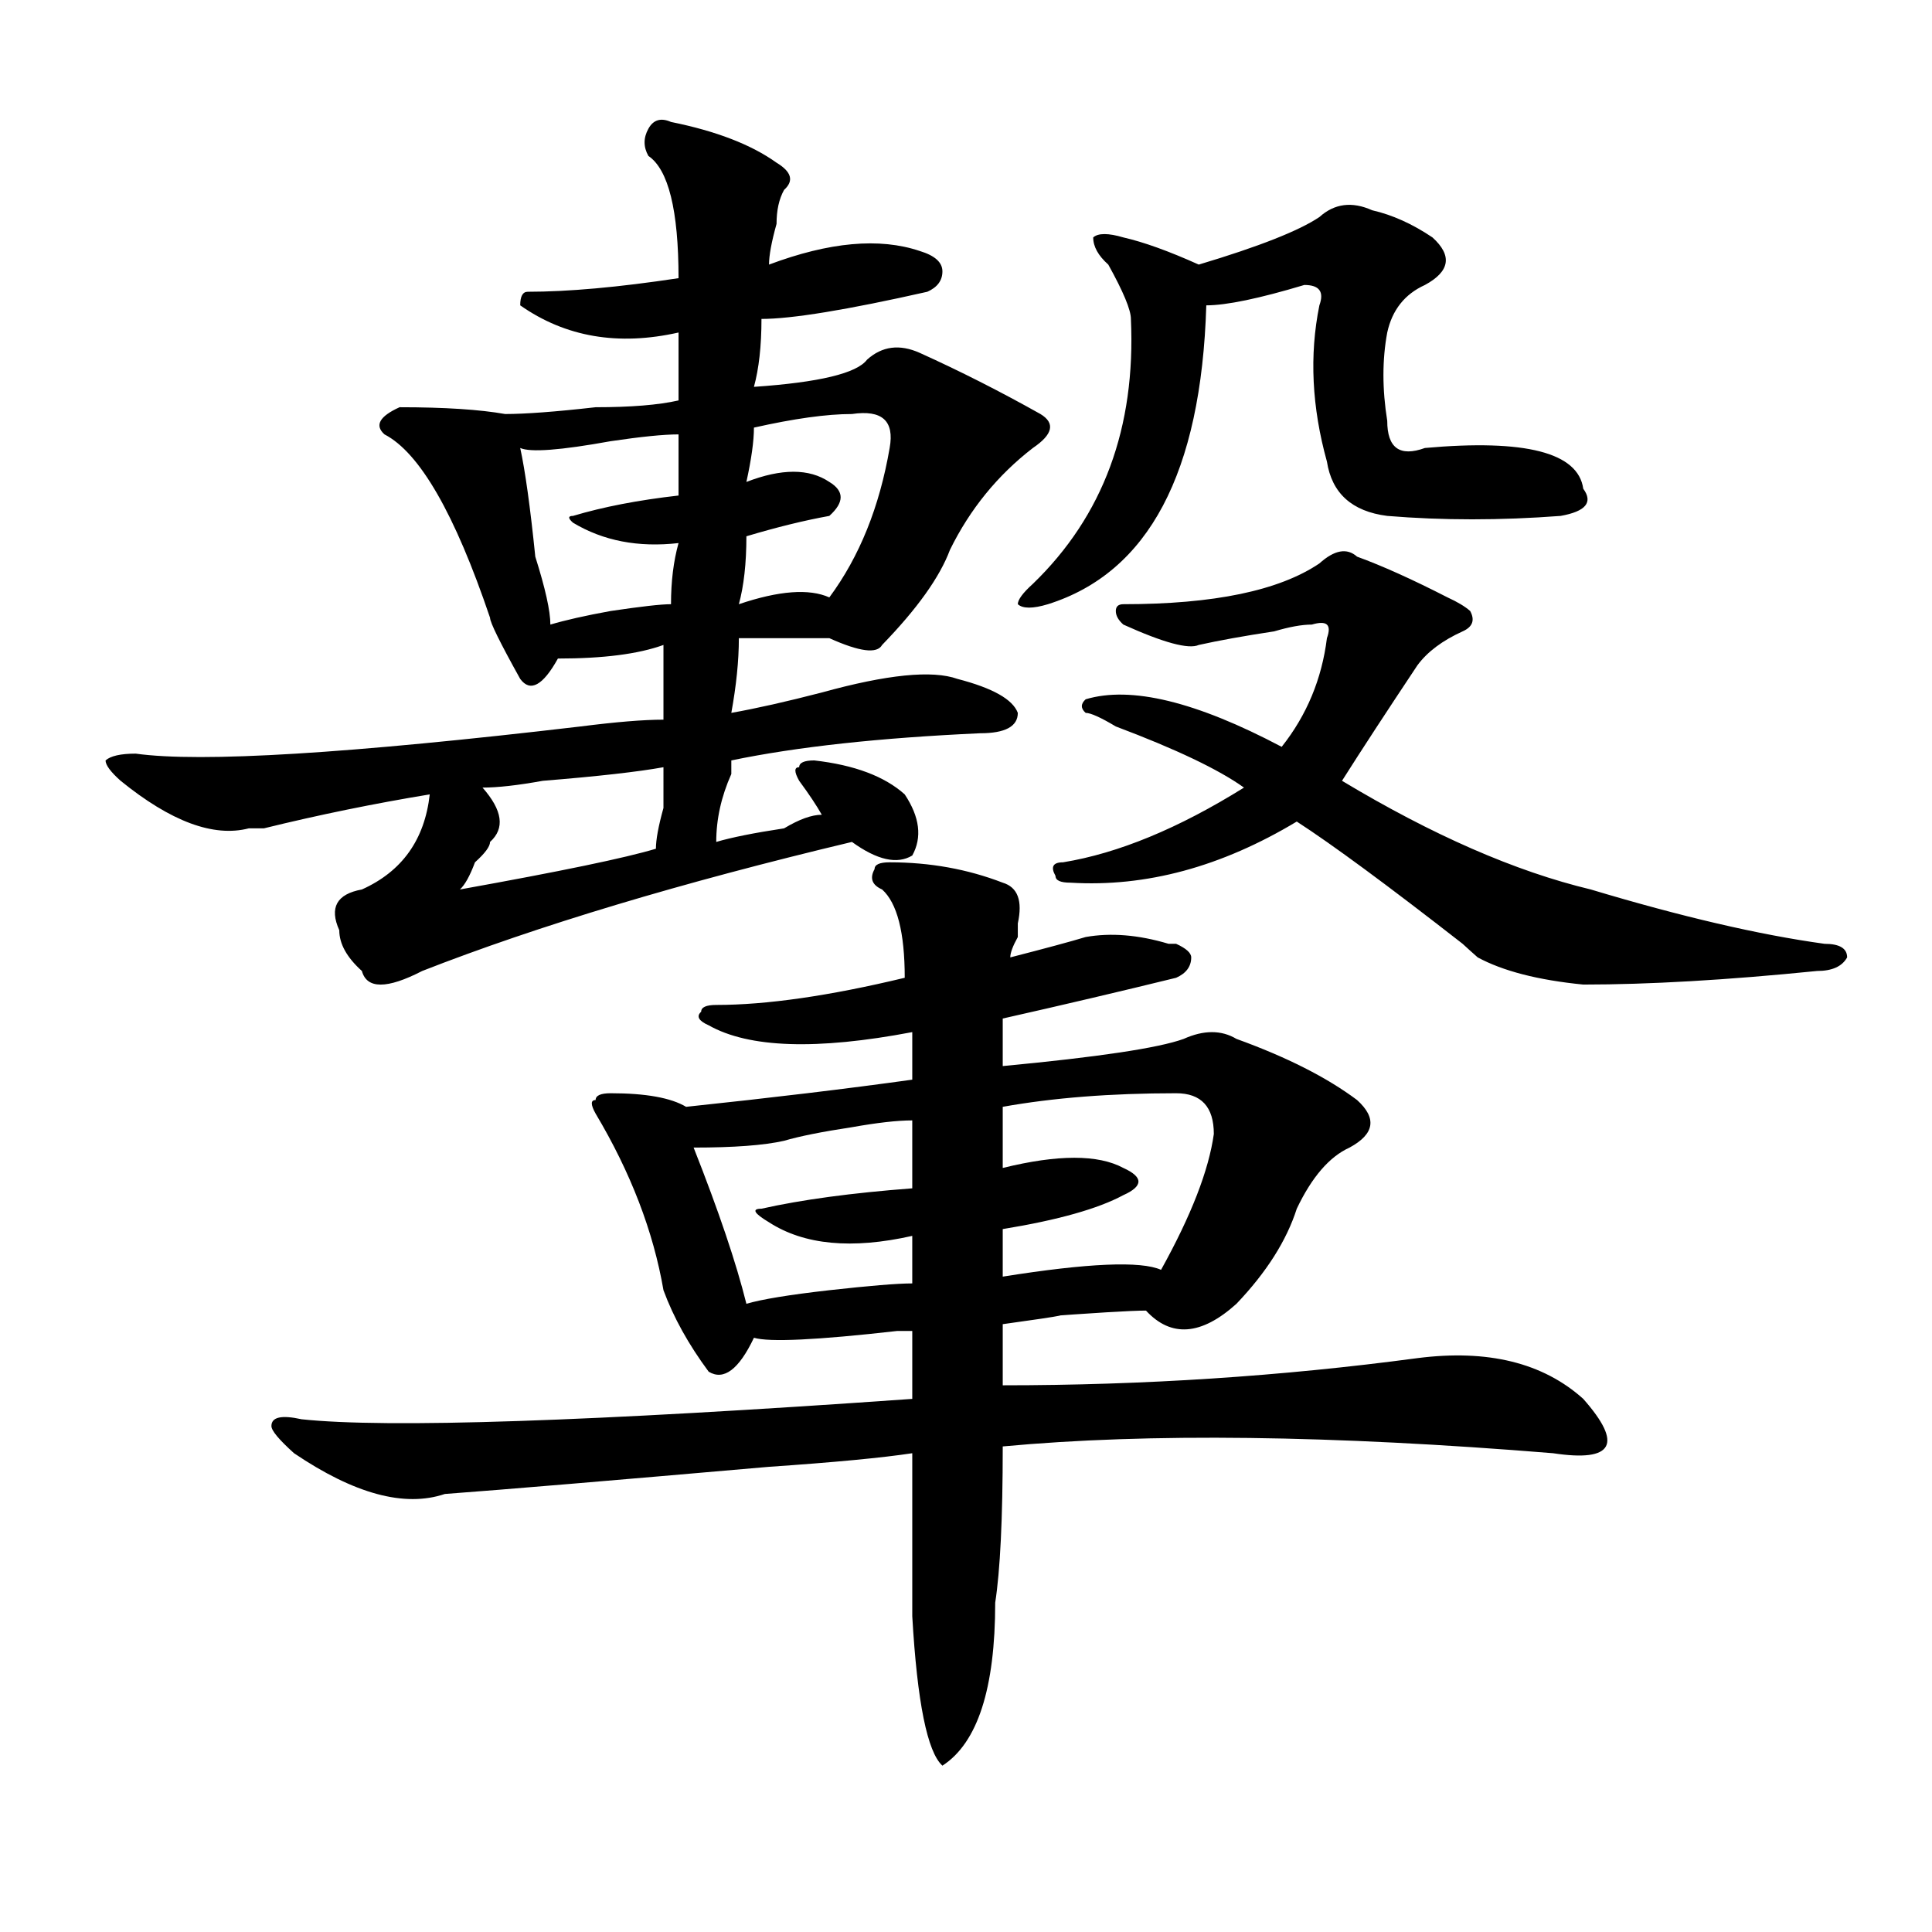 <?xml version="1.0" encoding="utf-8"?>
<!-- Generator: Adobe Illustrator 16.0.0, SVG Export Plug-In . SVG Version: 6.00 Build 0)  -->
<!DOCTYPE svg PUBLIC "-//W3C//DTD SVG 1.1//EN" "http://www.w3.org/Graphics/SVG/1.1/DTD/svg11.dtd">
<svg version="1.1" id="图层_1" xmlns="http://www.w3.org/2000/svg" xmlns:xlink="http://www.w3.org/1999/xlink" x="0px" y="0px"
	 width="1000px" height="1000px" viewBox="0 0 1000 1000" enable-background="new 0 0 1000 1000" xml:space="preserve">
<path d="M347.309,63.125c23.414,4.724,41.584,11.755,54.633,21.094c7.805,4.724,9.085,9.394,3.902,14.063
	c-2.622,4.724-3.902,10.547-3.902,17.578c-2.622,9.394-3.902,16.425-3.902,21.094c31.219-11.7,57.194-14.063,78.047-7.031
	c7.805,2.362,11.707,5.878,11.707,10.547c0,4.724-2.622,8.239-7.805,10.547c-41.645,9.394-70.242,14.063-85.852,14.063
	c0,14.063-1.342,25.817-3.902,35.156c33.78-2.308,53.291-7.031,58.535-14.063c7.805-7.031,16.89-8.185,27.316-3.516
	c20.792,9.394,41.584,19.94,62.438,31.641c7.805,4.724,6.463,10.547-3.902,17.578c-18.231,14.063-32.56,31.641-42.926,52.734
	c-5.244,14.063-16.951,30.487-35.121,49.219c-2.622,4.724-11.707,3.516-27.316-3.516c-18.231,0-33.841,0-46.828,0
	c0,11.755-1.342,24.609-3.902,38.672c12.988-2.308,28.597-5.823,46.828-10.547c33.78-9.339,57.194-11.7,70.242-7.031
	c18.17,4.724,28.597,10.547,31.219,17.578c0,7.031-6.524,10.547-19.512,10.547c-52.072,2.362-94.998,7.031-128.777,14.063
	c0,2.362,0,4.724,0,7.031c-5.244,11.755-7.805,23.456-7.805,35.156c7.805-2.308,19.512-4.669,35.121-7.031
	c7.805-4.669,14.268-7.031,19.512-7.031c-2.622-4.669-6.524-10.547-11.707-17.578c-2.622-4.669-2.622-7.031,0-7.031
	c0-2.308,2.561-3.516,7.805-3.516c20.792,2.362,36.402,8.239,46.828,17.578c7.805,11.755,9.085,22.302,3.902,31.641
	c-7.805,4.724-18.231,2.362-31.219-7.031c-88.473,21.094-162.618,43.396-222.434,66.797c-18.231,9.394-28.658,9.394-31.219,0
	c-7.805-7.031-11.707-14.063-11.707-21.094c-5.244-11.7-1.342-18.731,11.707-21.094c20.792-9.339,32.499-25.763,35.121-49.219
	c-28.658,4.724-57.255,10.547-85.852,17.578c-2.622,0-5.244,0-7.805,0c-18.231,4.724-40.365-3.516-66.34-24.609
	c-5.244-4.669-7.805-8.185-7.805-10.547c2.561-2.308,7.805-3.516,15.609-3.516c33.78,4.724,110.546,0,230.238-14.063
	c18.17-2.308,32.499-3.516,42.926-3.516c0-14.063,0-26.917,0-38.672c-13.049,4.724-31.219,7.031-54.633,7.031
	c-7.805,14.063-14.329,17.578-19.512,10.547c-10.427-18.731-15.609-29.278-15.609-31.641
	c-18.231-53.888-36.463-85.528-54.633-94.922c-5.244-4.669-2.622-9.339,7.805-14.063c23.414,0,41.584,1.208,54.633,3.516
	c10.365,0,25.975-1.153,46.828-3.516c18.17,0,32.499-1.153,42.926-3.516c0-9.339,0-21.094,0-35.156
	c-31.219,7.031-58.535,2.362-81.949-14.063c0-4.669,1.281-7.031,3.902-7.031c20.792,0,46.828-2.308,78.047-7.031
	c0-35.156-5.244-56.25-15.609-63.281c-2.622-4.669-2.622-9.339,0-14.063C338.163,61.972,342.065,60.817,347.309,63.125z
	 M460.477,446.328c20.792,0,40.304,3.516,58.535,10.547c7.805,2.362,10.365,9.394,7.805,21.094V485
	c-2.622,4.724-3.902,8.239-3.902,10.547c18.17-4.669,31.219-8.185,39.023-10.547c12.988-2.308,27.316-1.153,42.926,3.516
	c-2.622,0-1.342,0,3.902,0c5.183,2.362,7.805,4.724,7.805,7.031c0,4.724-2.622,8.239-7.805,10.547
	c-28.658,7.031-58.535,14.063-89.754,21.094v24.609c49.389-4.669,80.608-9.339,93.656-14.063c10.365-4.669,19.512-4.669,27.316,0
	c25.975,9.394,46.828,19.94,62.438,31.641c10.365,9.394,9.085,17.578-3.902,24.609c-10.427,4.724-19.512,15.271-27.316,31.641
	c-5.244,16.425-15.609,32.849-31.219,49.219c-18.231,16.425-33.841,17.578-46.828,3.516c-7.805,0-27.316,1.208-58.535,3.516
	c23.414-2.308,18.17-1.153-15.609,3.516v31.641c72.803,0,144.387-4.669,214.629-14.063c36.402-4.669,64.998,2.362,85.852,21.094
	c10.365,11.755,14.268,19.94,11.707,24.609c-2.622,4.724-11.707,5.878-27.316,3.516c-114.51-9.339-209.446-10.547-284.871-3.516
	c0,37.519-1.342,64.435-3.902,80.859c0,44.494-9.146,72.619-27.316,84.375c-7.805-7.031-13.049-32.85-15.609-77.344
	c0-23.456,0-51.526,0-84.375c-15.609,2.362-40.365,4.724-74.145,7.031c-80.669,7.031-136.582,11.755-167.801,14.063
	c-20.853,7.031-46.828,0-78.047-21.094c-7.805-7.031-11.707-11.7-11.707-14.063c0-4.669,5.183-5.823,15.609-3.516
	c44.206,4.724,149.57,1.208,316.09-10.547v-35.156c-2.622,0-5.244,0-7.805,0c-41.645,4.724-66.34,5.878-74.145,3.516
	c-7.805,16.425-15.609,22.302-23.414,17.578c-10.427-14.063-18.231-28.125-23.414-42.188c-5.244-30.433-16.951-60.919-35.121-91.406
	c-2.622-4.669-2.622-7.031,0-7.031c0-2.308,2.561-3.516,7.805-3.516c18.17,0,31.219,2.362,39.023,7.031
	c44.206-4.669,83.23-9.339,117.07-14.063v-24.609c-49.45,9.394-84.571,8.239-105.363-3.516c-5.244-2.308-6.524-4.669-3.902-7.031
	c0-2.308,2.561-3.516,7.805-3.516c25.975,0,58.535-4.669,97.559-14.063c0-23.401-3.902-38.672-11.707-45.703
	c-5.244-2.308-6.524-5.823-3.902-10.547C452.672,447.536,455.233,446.328,460.477,446.328z M343.407,397.109
	c-13.049,2.362-33.841,4.724-62.438,7.031c-13.049,2.362-23.414,3.516-31.219,3.516c10.365,11.755,11.707,21.094,3.902,28.125
	c0,2.362-2.622,5.878-7.805,10.547c-2.622,7.031-5.244,11.755-7.805,14.063c52.011-9.339,85.852-16.37,101.461-21.094
	c0-4.669,1.281-11.7,3.902-21.094C343.407,408.864,343.407,401.833,343.407,397.109z M351.211,224.844
	c-7.805,0-19.512,1.208-35.121,3.516c-26.036,4.724-41.645,5.878-46.828,3.516c2.561,11.755,5.183,30.487,7.805,56.25
	c5.183,16.425,7.805,28.125,7.805,35.156c7.805-2.308,18.17-4.669,31.219-7.031c15.609-2.308,25.975-3.516,31.219-3.516
	c0-11.7,1.281-22.247,3.902-31.641c-20.853,2.362-39.023-1.153-54.633-10.547c-2.622-2.308-2.622-3.516,0-3.516
	c15.609-4.669,33.78-8.185,54.633-10.547C351.211,244.784,351.211,234.237,351.211,224.844z M405.844,590.469
	c-10.427,2.362-26.036,3.516-46.828,3.516c12.988,32.849,22.073,59.766,27.316,80.859c7.805-2.308,22.073-4.669,42.926-7.031
	c20.792-2.308,35.121-3.516,42.926-3.516v-24.609c-31.219,7.031-55.974,4.724-74.145-7.031c-7.805-4.669-9.146-7.031-3.902-7.031
	c20.792-4.669,46.828-8.185,78.047-10.547v-35.156c-7.805,0-18.231,1.208-31.219,3.516
	C425.356,585.8,413.649,588.161,405.844,590.469z M440.965,214.297c-13.049,0-29.938,2.362-50.73,7.031
	c0,7.031-1.342,16.425-3.902,28.125c18.17-7.031,32.499-7.031,42.926,0c7.805,4.724,7.805,10.547,0,17.578
	c-13.049,2.362-27.316,5.878-42.926,10.547c0,14.063-1.342,25.817-3.902,35.156c20.792-7.031,36.402-8.185,46.828-3.516
	c15.609-21.094,25.975-46.856,31.219-77.344C463.038,217.813,456.575,211.989,440.965,214.297z M608.766,565.859
	c-33.841,0-63.779,2.362-89.754,7.031v31.641c28.597-7.031,49.389-7.031,62.438,0c5.183,2.362,7.805,4.724,7.805,7.031
	c0,2.362-2.622,4.724-7.805,7.031c-13.049,7.031-33.841,12.909-62.438,17.578v24.609c44.206-7.031,71.523-8.185,81.949-3.516
	c15.609-28.125,24.695-51.526,27.316-70.313C628.278,572.891,621.754,565.859,608.766,565.859z M710.227,108.828
	c10.365,2.362,20.792,7.031,31.219,14.063c10.365,9.394,9.085,17.578-3.902,24.609c-10.427,4.724-16.951,12.909-19.512,24.609
	c-2.622,14.063-2.622,29.333,0,45.703c0,14.063,6.463,18.786,19.512,14.063c52.011-4.669,79.327,2.362,81.949,21.094
	c5.183,7.031,1.281,11.755-11.707,14.063c-31.219,2.362-61.157,2.362-89.754,0c-18.231-2.308-28.658-11.7-31.219-28.125
	c-7.805-28.125-9.146-55.042-3.902-80.859c2.561-7.031,0-10.547-7.805-10.547c-23.414,7.031-40.365,10.547-50.73,10.547
	c-2.622,86.737-29.938,138.317-81.949,154.688c-7.805,2.362-13.049,2.362-15.609,0c0-2.308,2.561-5.823,7.805-10.547
	c36.402-35.156,53.291-80.859,50.73-137.109c0-4.669-3.902-14.063-11.707-28.125c-5.244-4.669-7.805-9.339-7.805-14.063
	c2.561-2.308,7.805-2.308,15.609,0c10.365,2.362,23.414,7.031,39.023,14.063c31.219-9.339,52.011-17.578,62.438-24.609
	C690.715,105.313,699.801,104.159,710.227,108.828z M702.422,288.125c12.988,4.724,28.597,11.755,46.828,21.094
	c5.183,2.362,9.085,4.724,11.707,7.031c2.561,4.724,1.281,8.239-3.902,10.547c-10.427,4.724-18.231,10.547-23.414,17.578
	c-15.609,23.456-28.658,43.396-39.023,59.766c46.828,28.125,89.754,46.911,128.777,56.25
	c46.828,14.063,87.132,23.456,120.973,28.125c7.805,0,11.707,2.362,11.707,7.031c-2.622,4.724-7.805,7.031-15.609,7.031
	c-46.828,4.724-87.193,7.031-120.973,7.031c-23.414-2.308-41.645-7.031-54.633-14.063c-2.622-2.308-5.244-4.669-7.805-7.031
	c-39.023-30.433-67.681-51.526-85.852-63.281c-39.023,23.456-78.047,34.003-117.07,31.641c-5.244,0-7.805-1.153-7.805-3.516
	c-2.622-4.669-1.342-7.031,3.902-7.031c28.597-4.669,59.816-17.578,93.656-38.672c-13.049-9.339-35.121-19.886-66.34-31.641
	c-7.805-4.669-13.049-7.031-15.609-7.031c-2.622-2.308-2.622-4.669,0-7.031c23.414-7.031,57.194,1.208,101.461,24.609
	c12.988-16.37,20.792-35.156,23.414-56.25c2.561-7.031,0-9.339-7.805-7.031c-5.244,0-11.707,1.208-19.512,3.516
	c-15.609,2.362-28.658,4.724-39.023,7.031c-5.244,2.362-18.231-1.153-39.023-10.547c-2.622-2.308-3.902-4.669-3.902-7.031
	c0-2.308,1.281-3.516,3.902-3.516c46.828,0,80.608-7.031,101.461-21.094C690.715,284.609,697.178,283.456,702.422,288.125z"/>
</svg>
